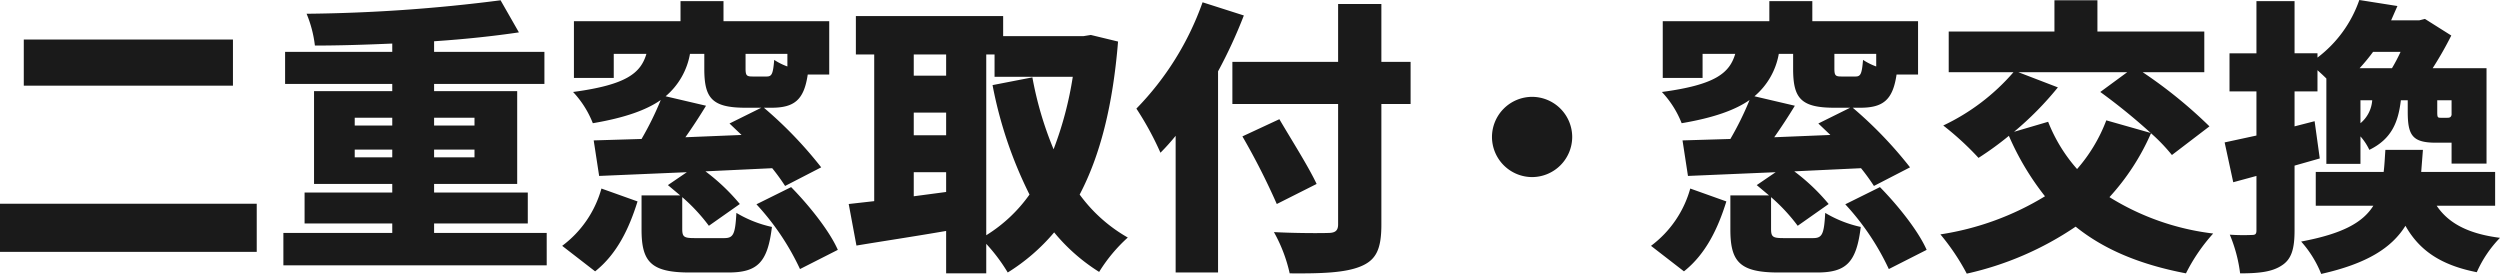 <svg xmlns="http://www.w3.org/2000/svg" width="349" height="38.24" viewBox="0 0 349 38.24"><path d="M-170.56-28.8v6.44h29.2V-28.8Zm-3.32,22.92V.84h35.84V-5.88Zm43.84-15.72V-8.64h10.92v1.2h-12.24v4.32h12.24V-1.8h-15.2V2.72h36.76V-1.8h-15.72V-3.12h13.08V-7.44h-13.08v-1.2h11.6V-21.6h-11.6v-1h15.4v-4.48h-15.4v-1.48c4.24-.28,8.32-.72,11.84-1.24L-104-34.28a227.072,227.072,0,0,1-27.08,1.88,16.5,16.5,0,0,1,1.16,4.44c3.44,0,7.12-.12,10.8-.28v1.16h-14.96v4.48h14.96v1Zm5.68,8.16h5.24v1.08h-5.24Zm11.08,0h5.64v1.08h-5.64Zm-11.08-4.44h5.24v1.08h-5.24Zm11.08,0h5.64v1.08h-5.64Zm45,12.08A35.125,35.125,0,0,1-62.2,3.24L-56.92.56c-1.16-2.64-4-6.2-6.52-8.76ZM-89.92-8A14.949,14.949,0,0,1-95.4,0l4.6,3.56c3.08-2.44,4.76-6.04,5.92-9.76Zm-3.84-23.36v7.92h5.56V-26.8h4.56c-.8,2.68-2.76,4.32-10.24,5.32a13.636,13.636,0,0,1,2.76,4.36c4.48-.76,7.48-1.84,9.48-3.24a42.746,42.746,0,0,1-2.68,5.44l-6.68.2.76,4.96L-78-10.28l-2.64,1.8,1.72,1.44h-5.4v4.76c0,4.48,1.28,6,6.72,6h5.36c4.04,0,5.52-1.32,6.12-6.36A16.484,16.484,0,0,1-71.08-4.6c-.16,3.04-.44,3.52-1.72,3.52h-4c-1.56,0-1.84-.12-1.84-1.28V-6.8a25.149,25.149,0,0,1,3.72,4l4.32-3.04a27.9,27.9,0,0,0-4.8-4.56l9.32-.44a28.522,28.522,0,0,1,1.8,2.48l5.04-2.6a57.054,57.054,0,0,0-8-8.32h1.04c3.2,0,4.56-1.08,5.08-4.64h3v-7.44H-72.88v-2.8h-6v2.8Zm21.72,14.28,1.68,1.6-7.84.32c.96-1.36,1.96-2.88,2.88-4.4l-5.64-1.32a10.023,10.023,0,0,0,3.4-5.92h2v2.08c0,4.08,1.04,5.44,5.76,5.44h2.2Zm8.08-7.96a8.729,8.729,0,0,1-1.84-.92c-.16,1.92-.32,2.32-1.04,2.32H-68.8c-.84,0-1-.12-1-1.12V-26.8h5.84Zm34.2,1.52-5.56,1.08A58.574,58.574,0,0,0-30.16-7.16,20.837,20.837,0,0,1-36.2-1.48V-26.72h1.16v3.12h10.92A49.2,49.2,0,0,1-26.8-13.48,48.841,48.841,0,0,1-29.76-23.52ZM-55.4-5.84l1.08,5.8c3.6-.6,8.12-1.28,12.52-2.04V3.84h5.6V-.28a24.266,24.266,0,0,1,3,4,27.254,27.254,0,0,0,6.48-5.6,25.968,25.968,0,0,0,6.28,5.52,22.016,22.016,0,0,1,4-4.8,21.4,21.4,0,0,1-6.72-6c2.88-5.48,4.64-12.48,5.36-21.36l-3.8-.92-1,.16H-33.84v-2.8H-54.4v5.36h2.56V-6.24Zm9.08-20.88h4.52v2.96h-4.52Zm0,8.12h4.52v3.16h-4.52Zm0,8.32h4.52v2.76l-4.52.6Zm45.88-5a96.1,96.1,0,0,1,4.8,9.44l5.56-2.8c-1.12-2.4-3.56-6.24-5.2-9.04ZM12.92-33.76v8.08H-1.84v5.88H12.92V-3c0,.88-.4,1.2-1.4,1.2-1,.04-4.6.04-7.56-.12a21.114,21.114,0,0,1,2.2,5.76c4.48.04,7.72-.08,9.88-.96S18.96.52,18.96-2.96V-19.8h4.08v-5.88H18.96v-8.08ZM-6-34a40.61,40.61,0,0,1-9.24,14.84A42.538,42.538,0,0,1-11.88-13a30.525,30.525,0,0,0,2.12-2.36V3.72h5.92V-24.36a67.788,67.788,0,0,0,3.6-7.8ZM40-20.8a5.616,5.616,0,0,0-5.6,5.6A5.616,5.616,0,0,0,40-9.6a5.616,5.616,0,0,0,5.6-5.6A5.616,5.616,0,0,0,40-20.8Zm43.72,15A35.125,35.125,0,0,1,89.8,3.24L95.08.56c-1.16-2.64-4-6.2-6.52-8.76ZM62.08-8A14.949,14.949,0,0,1,56.6,0l4.6,3.56c3.08-2.44,4.76-6.04,5.92-9.76ZM58.24-31.36v7.92H63.8V-26.8h4.56c-.8,2.68-2.76,4.32-10.24,5.32a13.636,13.636,0,0,1,2.76,4.36c4.48-.76,7.48-1.84,9.48-3.24a42.746,42.746,0,0,1-2.68,5.44l-6.68.2.76,4.96L74-10.28l-2.64,1.8,1.72,1.44h-5.4v4.76c0,4.48,1.28,6,6.72,6h5.36c4.04,0,5.52-1.32,6.12-6.36A16.484,16.484,0,0,1,80.92-4.6c-.16,3.04-.44,3.52-1.72,3.52h-4c-1.56,0-1.84-.12-1.84-1.28V-6.8a25.149,25.149,0,0,1,3.72,4L81.4-5.84a27.9,27.9,0,0,0-4.8-4.56l9.32-.44a28.522,28.522,0,0,1,1.8,2.48l5.04-2.6a57.054,57.054,0,0,0-8-8.32H85.8c3.2,0,4.56-1.08,5.08-4.64h3v-7.44H79.12v-2.8h-6v2.8ZM79.96-17.08l1.68,1.6-7.84.32c.96-1.36,1.96-2.88,2.88-4.4l-5.64-1.32a10.023,10.023,0,0,0,3.4-5.92h2v2.08c0,4.08,1.04,5.44,5.76,5.44h2.2Zm8.08-7.96a8.729,8.729,0,0,1-1.84-.92c-.16,1.92-.32,2.32-1.04,2.32H83.2c-.84,0-1-.12-1-1.12V-26.8h5.84Zm24.88-9.24v4.36H98.16v5.68h9.04a29.739,29.739,0,0,1-9.8,7.44,40.965,40.965,0,0,1,4.92,4.52,43.189,43.189,0,0,0,4.24-3.08,37.726,37.726,0,0,0,5.04,8.44A39.363,39.363,0,0,1,97-1.6a31.285,31.285,0,0,1,3.68,5.48,44.106,44.106,0,0,0,15.2-6.56c3.92,3.16,8.92,5.28,15.4,6.52a24.9,24.9,0,0,1,3.8-5.56A35.3,35.3,0,0,1,120.6-6.8a32.394,32.394,0,0,0,5.8-8.92,25.052,25.052,0,0,1,2.92,3.04l5.24-4a65.125,65.125,0,0,0-9.32-7.56h8.6v-5.68H118.92v-4.36Zm6.4,12.8a83.2,83.2,0,0,1,7.04,5.72l-6.2-1.76a22.314,22.314,0,0,1-4.08,6.8,22.188,22.188,0,0,1-4.04-6.6l-4.76,1.4a44.658,44.658,0,0,0,6.12-6.2l-5.52-2.12h15.2Zm36.32-3.32h-.12a25.868,25.868,0,0,0,1.88-2.28h3.84a24.243,24.243,0,0,1-1.2,2.28Zm-14.52-9.36v7.28h-3.76v5.32h3.76v6.16l-4.44.96,1.2,5.56,3.24-.88v7.6c0,.52-.16.64-.64.64a27.779,27.779,0,0,1-3.08-.04,20.478,20.478,0,0,1,1.44,5.4c2.64,0,4.48-.2,5.84-1.12,1.36-.88,1.76-2.36,1.76-4.88V-11.2l3.52-1-.72-5.2-2.8.72v-4.88h3.2v-2.96c.4.36.84.76,1.24,1.16v11.92h4.76v-3.84a8,8,0,0,1,1.24,1.88c3.12-1.52,4.04-3.88,4.4-6.92h.96v1.6c0,3.28.64,4.32,3.92,4.32h2.2v2.92h4.88V-24.8h-7.52a49.949,49.949,0,0,0,2.6-4.56l-3.68-2.32-.8.2h-3.92l.88-2-5.32-.84a17.056,17.056,0,0,1-5.84,8.04v-.6h-3.2v-7.28Zm14.52,17.04v-3.2h1.64A4.56,4.56,0,0,1,155.64-17.12Zm10.72-3.2h2v2.04c-.08.32-.24.4-.6.4h-.92c-.44,0-.48-.08-.48-.84Zm-7.24,6.92c-.08,1.12-.12,2.12-.24,3.08H149.4V-5.6h8.04c-1.48,2.36-4.32,3.92-10.08,5a15.23,15.23,0,0,1,2.8,4.52c6.4-1.44,9.84-3.64,11.76-6.72,1.92,3.4,4.88,5.48,9.96,6.48a16.379,16.379,0,0,1,3.24-4.8c-4.44-.56-7.2-2.04-8.84-4.48h8.16v-4.72H164.12l.24-3.08Z" transform="translate(173.88 34.32)" fill="#1a1a1a"/></svg>